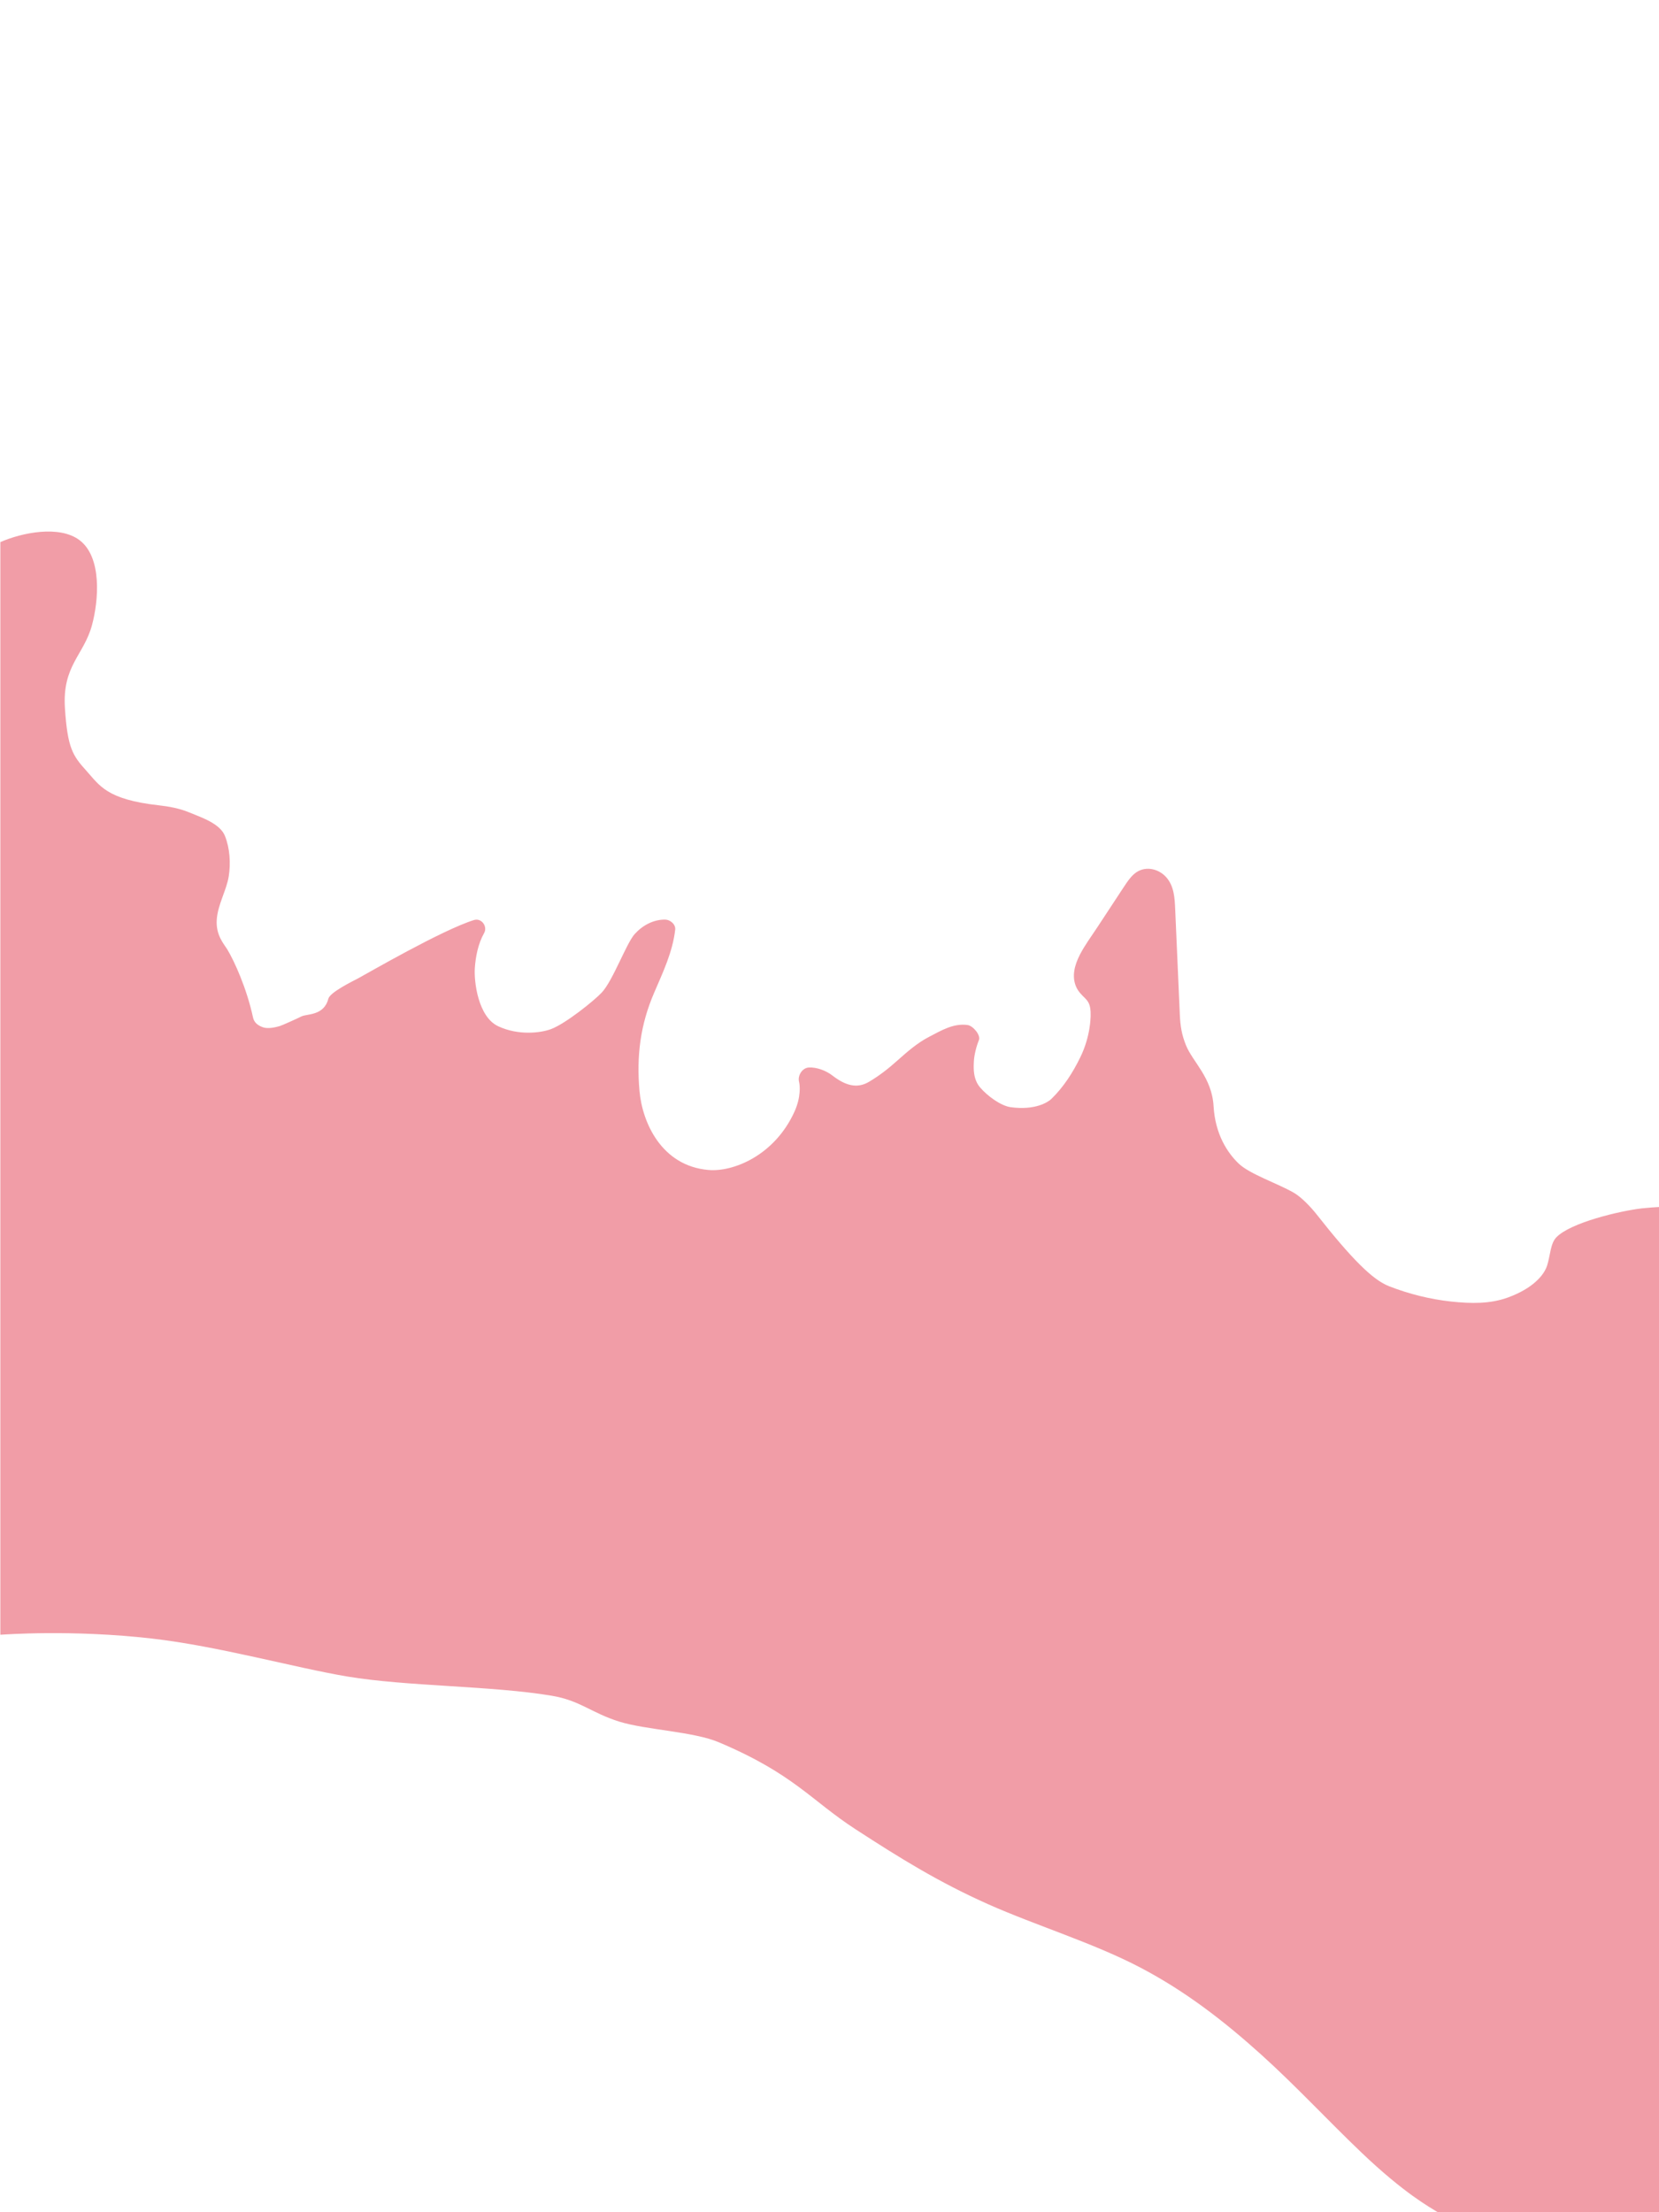<?xml version="1.0" encoding="utf-8"?>
<!-- Generator: Adobe Illustrator 21.0.2, SVG Export Plug-In . SVG Version: 6.00 Build 0)  -->
<svg version="1.1" id="Camada_1" xmlns="http://www.w3.org/2000/svg" xmlns:xlink="http://www.w3.org/1999/xlink" x="0px" y="0px"
	 viewBox="0 0 2304.7 3072.1" style="enable-background:new 0 0 2304.7 3072.1;" xml:space="preserve">
<style type="text/css">
	.st0{opacity:0.4;}
	.st1{fill:#DD0B24;}
</style>
<g id="tecido-conjuntivo-frouxo_1_" class="st0">
	<path class="st1" d="M1891.6,2989.4c59.8,57,94.8,75.7,105.7,82.6h307.4V1676.1c-8,0.5-16,1-24,1.9c-30.2,3.6-98.8,19.6-118.7,40.3
		c-8.3,8.7-8.3,25.3-12.7,39c-4.5,14.2-20.8,32.1-54,44.3c-25.2,9.3-51.7,8.7-79.3,5.8c-29.4-3.2-58.6-10.5-86.1-21.2
		c-23.1-8.9-52-37.9-101.2-100.3c-7.6-9.6-20.8-23.6-31.5-29.7c-22-12.7-61-25.7-76.3-40.3c-15.4-14.7-32.7-40.3-35-79.9
		c-2.3-39.7-29-61.4-38.3-84.4c-6-14.8-7.9-26.9-8.6-42.9c-1.4-32.6-2.9-65.3-4.3-97.9c-0.7-16-1.4-32-2.1-47.9
		c-0.7-15.6-1.4-31.8-12-44.2c-10.3-12.1-28.5-16.6-42.1-7.3c-5.7,4-9.9,9.4-13.8,15.1c-4.8,7-9.3,14.2-14,21.2
		c-8.8,13.3-17.6,26.6-26.3,40c-8.2,12.5-17.5,24.9-24.3,38.2c-7.1,13.9-11.7,30-4.9,44.9c2.7,6,7.2,10.5,11.8,15
		c4.5,4.4,6.6,8.2,7.6,14.5c1.7,10.4,0.1,39.3-13.7,67.6c-10.3,21.3-23.4,41.7-40.4,58.2c-4.3,4.2-22.2,16.1-56.4,11.4
		c-13.9-1.9-32.5-15.7-42.5-27.4c-10-11.7-9.1-26.9-8.7-36s3.6-21.5,7-29.7c2.9-6.9-8.2-20-15.7-21c-19.6-2.7-36.2,7.4-53.7,16.5
		c-16.2,8.4-30.1,20.6-43.6,32.6c-12.6,11.3-24.8,20.9-39.4,29.6c-16.7,10-32.8,5.6-51.3-8.7c-8.4-6.5-21.5-11.7-32.7-11
		c-8.9,0.5-15.8,11.1-13.4,20.2c1.2,4.6,2.7,21.1-6.4,41.1c-27.7,61-85.1,83.9-119.3,81c-65.3-5.5-92.1-65.7-96-109.7
		c-4.3-48.8,1.2-92,20.3-136.3c12.1-28.2,25.8-56.7,29.3-87.8c0.8-7.5-7.1-13.8-13.9-13.9c-16.4-0.2-31.6,8.1-42.4,20.1
		c-11.7,13-30.3,65-46,81.5c-10.2,10.8-49.7,42.8-70.3,50.5c-14.3,5.3-45.1,9.2-73.3-4s-33.6-62.5-32.5-80.1
		c1-16.1,4.6-34.6,12.9-49.2c5.2-9.1-3.4-21.4-14-18.2c-44.5,13.8-149.9,75.1-160.1,80.5c-9.8,5.2-40,19.9-42.3,28.9
		c-6.1,23.8-29.9,20.7-37.2,24.4c-6.6,3.3-27.2,12.6-30.4,13.5c-6.4,1.9-16.2,3.9-22.7,1.8c-7.3-2.4-12.8-6.6-14.3-13.8
		c-8.7-40.4-26-78.4-35.7-94.4c-4.7-7.7-16-19.7-14.7-41s13.7-41.3,16.7-60.7c2.8-18.1,1.6-38.7-5.3-56c-7-17.4-32.9-25.7-50-32.8
		c-13.3-5.5-27.7-8.1-41.9-9.7c-72.8-8.2-82.1-27.5-100.8-48.2s-26-31.3-29.6-86.8c-3.8-59.1,26.2-73.2,37.6-115.2
		c9.3-34.3,14.1-94.3-17.3-118c-28-21.1-80.1-10.5-110,2.7v1517.3c4.2-0.2,99.1-7.5,210.7,5.3c92.9,10.7,197.1,40.2,271.3,52.7
		c82.3,13.8,201.7,12.8,284,26.7c39.5,6.6,55.1,23.9,94,36c37.5,11.6,102.6,13.6,138.3,28.7c104,44,127.5,80.3,189.7,120.7
		c62.9,40.8,115.5,73.4,184,104c67.4,30,146.9,54,212.3,88.4c61.6,32.3,115.3,73.7,166.8,120.1
		C1800.2,2896.5,1844.4,2944.4,1891.6,2989.4z"/>
</g>
</svg>
